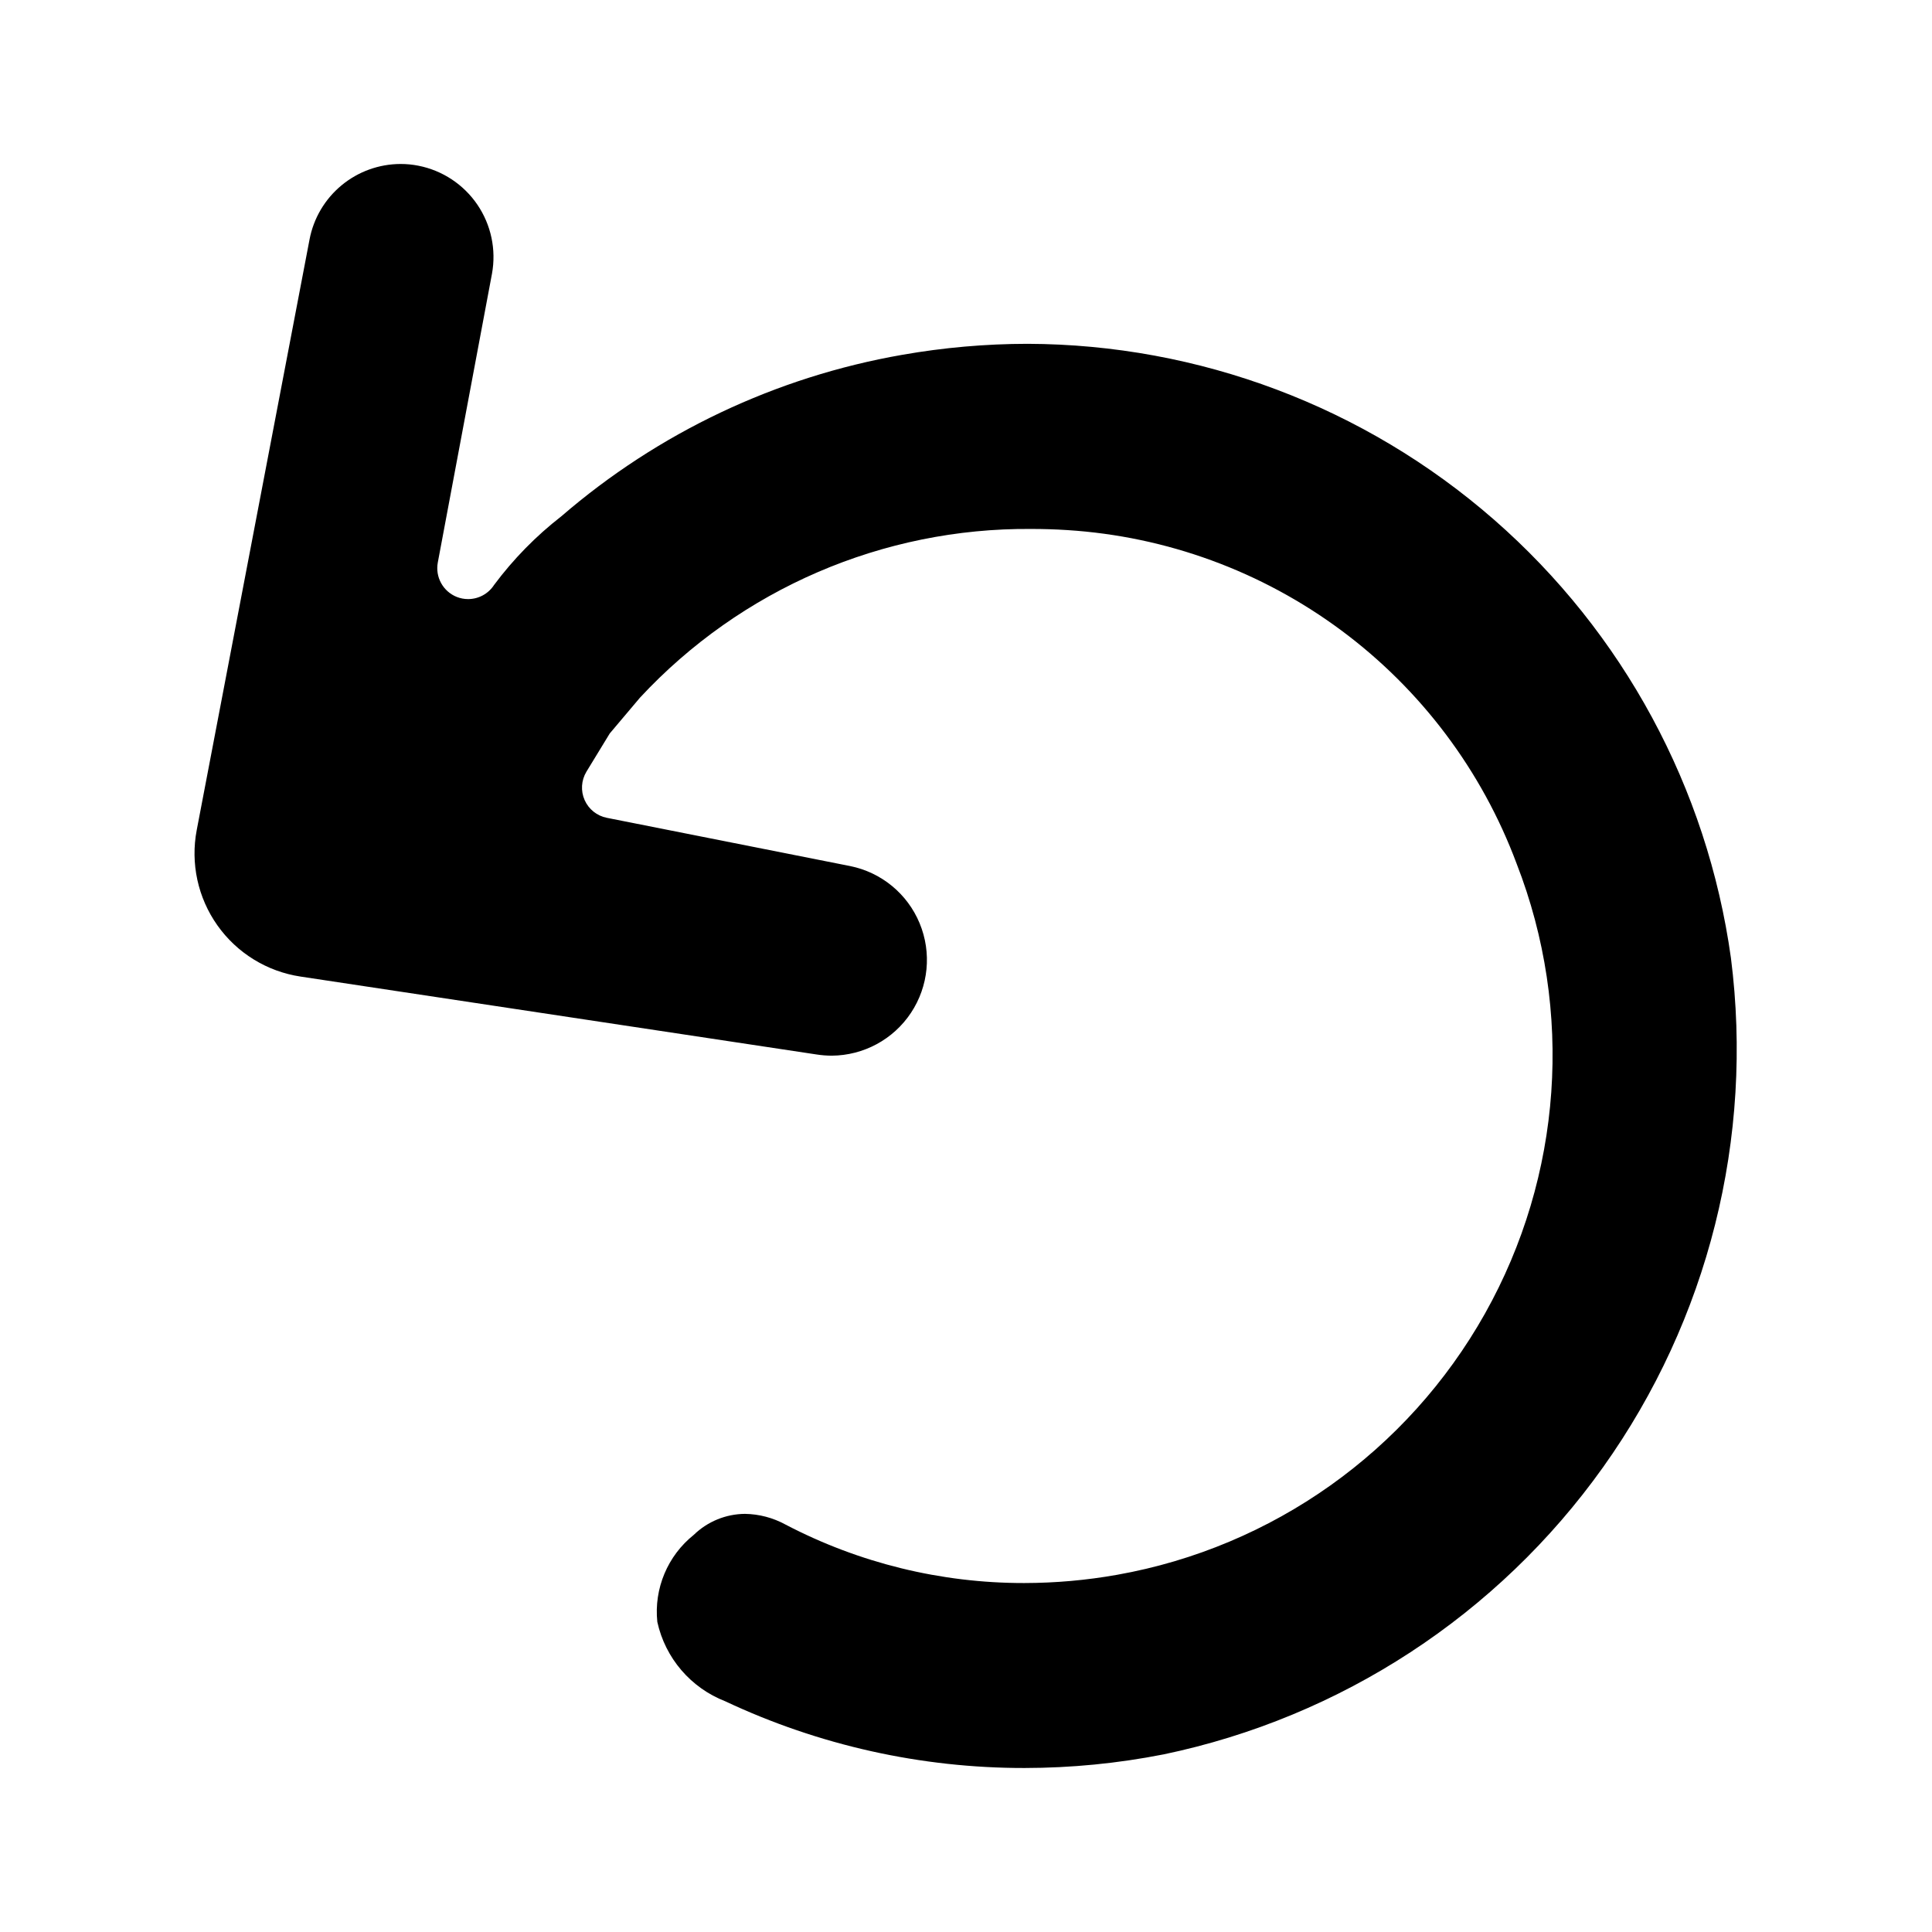 <?xml version="1.0" encoding="UTF-8"?>
<!-- Uploaded to: SVG Repo, www.svgrepo.com, Generator: SVG Repo Mixer Tools -->
<svg fill="#000000" width="800px" height="800px" version="1.1" viewBox="144 144 512 512" xmlns="http://www.w3.org/2000/svg">
 <path d="m452.36 608.93c-12.137 2.391-24.477 3.598-36.844 3.609-27.414 0.027-54.496-6.008-79.305-17.676-9.148-3.555-15.914-11.453-18.016-21.043-0.918-8.836 2.727-17.527 9.668-23.07 3.629-3.523 8.477-5.516 13.539-5.559 3.75 0.055 7.43 1.02 10.723 2.812 19.527 10.223 41.246 15.547 63.289 15.52 8.266-0.008 16.516-0.738 24.652-2.188 41.203-7.328 76.961-32.719 97.457-69.203 20.496-36.488 23.582-80.234 8.406-119.23-9.191-24.664-25.328-46.141-46.461-61.828-21.133-15.691-46.355-24.93-72.625-26.594-3.184-0.207-6.379-0.301-9.555-0.301-39.309-0.316-76.934 15.91-103.69 44.711l-8.008 9.484-6.195 10.156c-1.363 2.277-1.539 5.078-0.461 7.504 1.078 2.43 3.269 4.18 5.875 4.695l64.488 12.789c8.281 1.672 15.184 7.356 18.414 15.16 3.234 7.805 2.371 16.703-2.301 23.742s-12.539 11.289-20.984 11.344c-1.348-0.004-2.691-0.109-4.023-0.316l-136.77-20.648c-8.879-1.336-16.828-6.234-22.016-13.562-5.188-7.324-7.168-16.449-5.484-25.266l29.898-156.52c1.07-5.613 4.066-10.68 8.465-14.328 4.398-3.648 9.934-5.652 15.648-5.668 1.598-0.004 3.191 0.152 4.758 0.465 6.352 1.254 11.957 4.961 15.602 10.312 3.644 5.356 5.035 11.926 3.875 18.297l-14.359 76.543c-0.715 3.848 1.387 7.664 5.019 9.117 0.953 0.379 1.969 0.574 2.992 0.574 2.789 0.008 5.391-1.406 6.906-3.75 5.094-6.836 11.086-12.953 17.82-18.188 25.68-22.168 56.891-36.957 90.312-42.789 10.977-1.93 22.098-2.91 33.242-2.922 45.461 0.137 89.348 16.676 123.59 46.578 34.242 29.902 56.547 71.156 62.812 116.18 6.086 47.645-6.012 95.832-33.879 134.95-27.871 39.121-69.461 66.297-116.48 76.109z"/>
</svg>